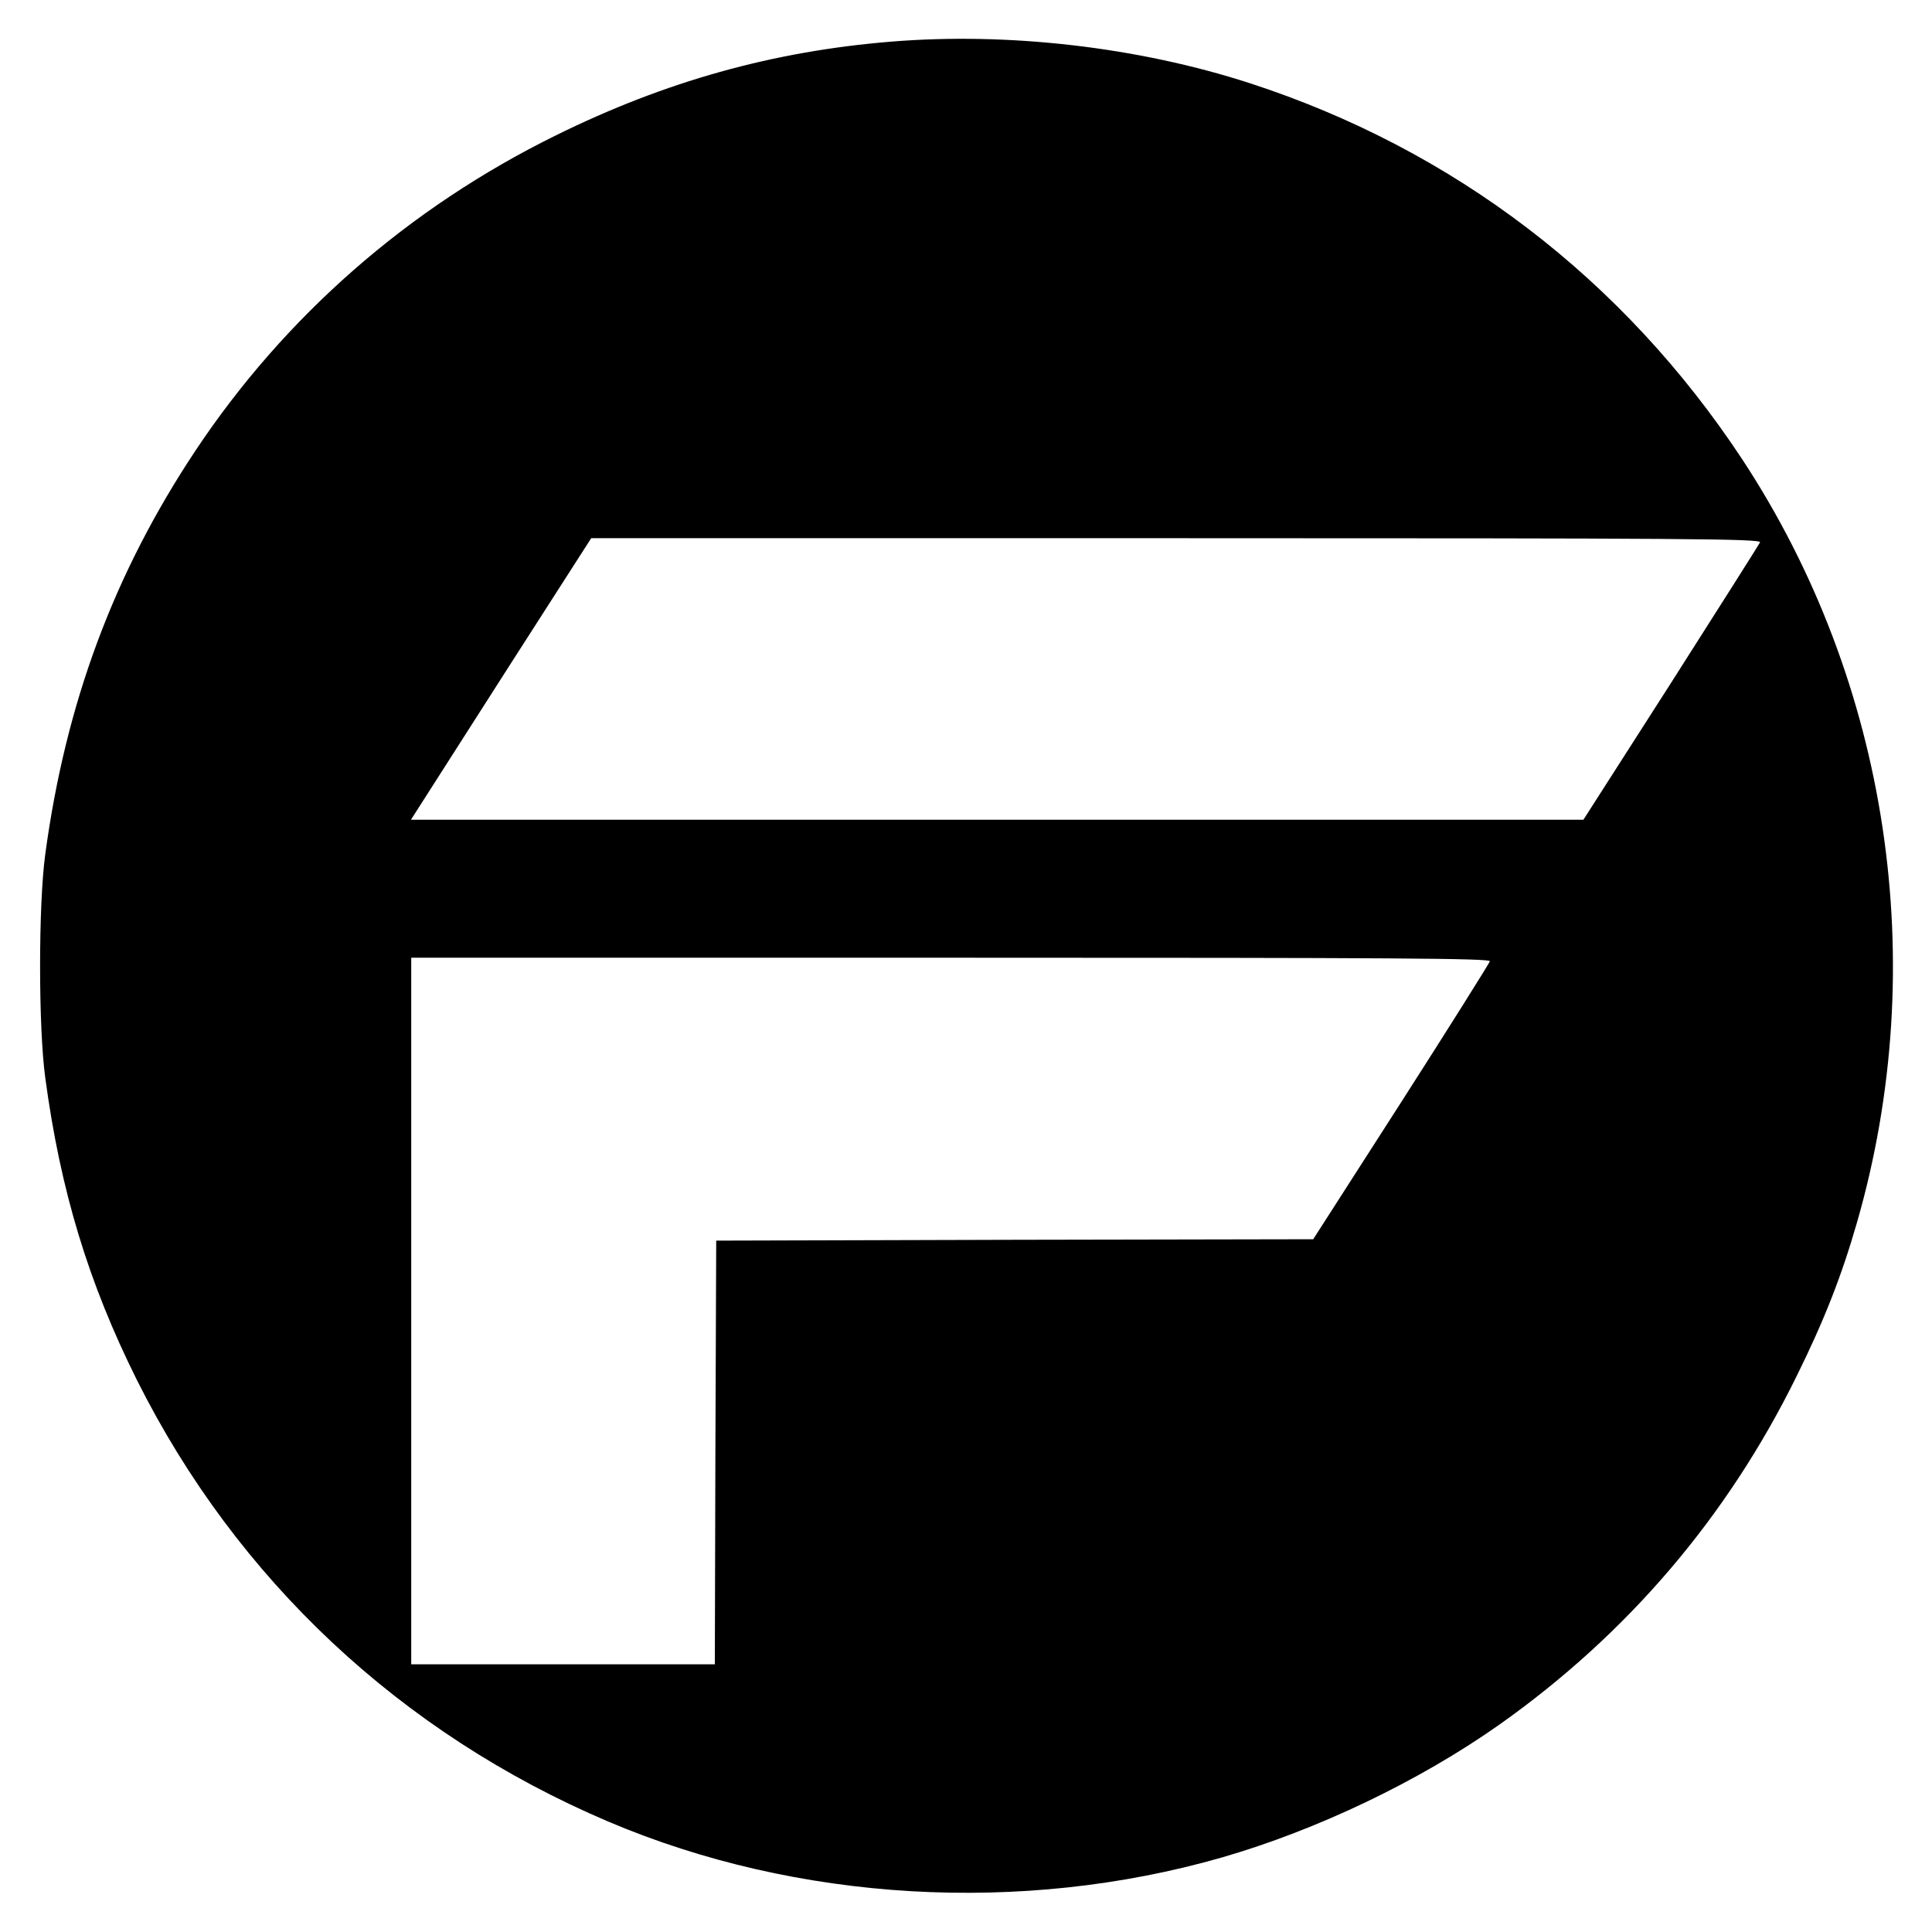 <?xml version="1.0" standalone="no"?>
<!DOCTYPE svg PUBLIC "-//W3C//DTD SVG 20010904//EN"
 "http://www.w3.org/TR/2001/REC-SVG-20010904/DTD/svg10.dtd">
<svg version="1.0" xmlns="http://www.w3.org/2000/svg"
 width="700pt" height="700pt" viewBox="0 0 700 700"
 preserveAspectRatio="xMidYMid meet">
<g transform="translate(0,700) scale(0.1,-0.1)"
fill="#000000" stroke="none">
<path d="M3227 6849 c-427 -35 -817 -144 -1212 -339 -535 -263 -983 -656
-1307 -1143 -295 -444 -470 -914 -544 -1462 -25 -183 -25 -627 0 -810 55 -410
157 -744 332 -1095 362 -723 956 -1280 1708 -1600 685 -291 1498 -338 2223
-130 346 100 714 276 1005 481 465 329 827 753 1078 1264 100 202 163 364 218
555 270 937 116 1957 -415 2765 -432 655 -1047 1124 -1786 1364 -405 131 -875
185 -1300 150z m3150 -1814 c-4 -8 -149 -237 -323 -510 l-317 -495 -2124 0
-2124 0 37 58 c20 31 167 261 326 510 l290 452 2120 0 c1852 0 2119 -2 2115
-15z m-979 -1518 c-2 -7 -146 -237 -321 -510 l-319 -497 -1081 -2 -1082 -3 -3
-767 -2 -768 -550 0 -550 0 0 1280 0 1280 1956 0 c1607 0 1955 -2 1952 -13z"/>
</g>
</svg>
